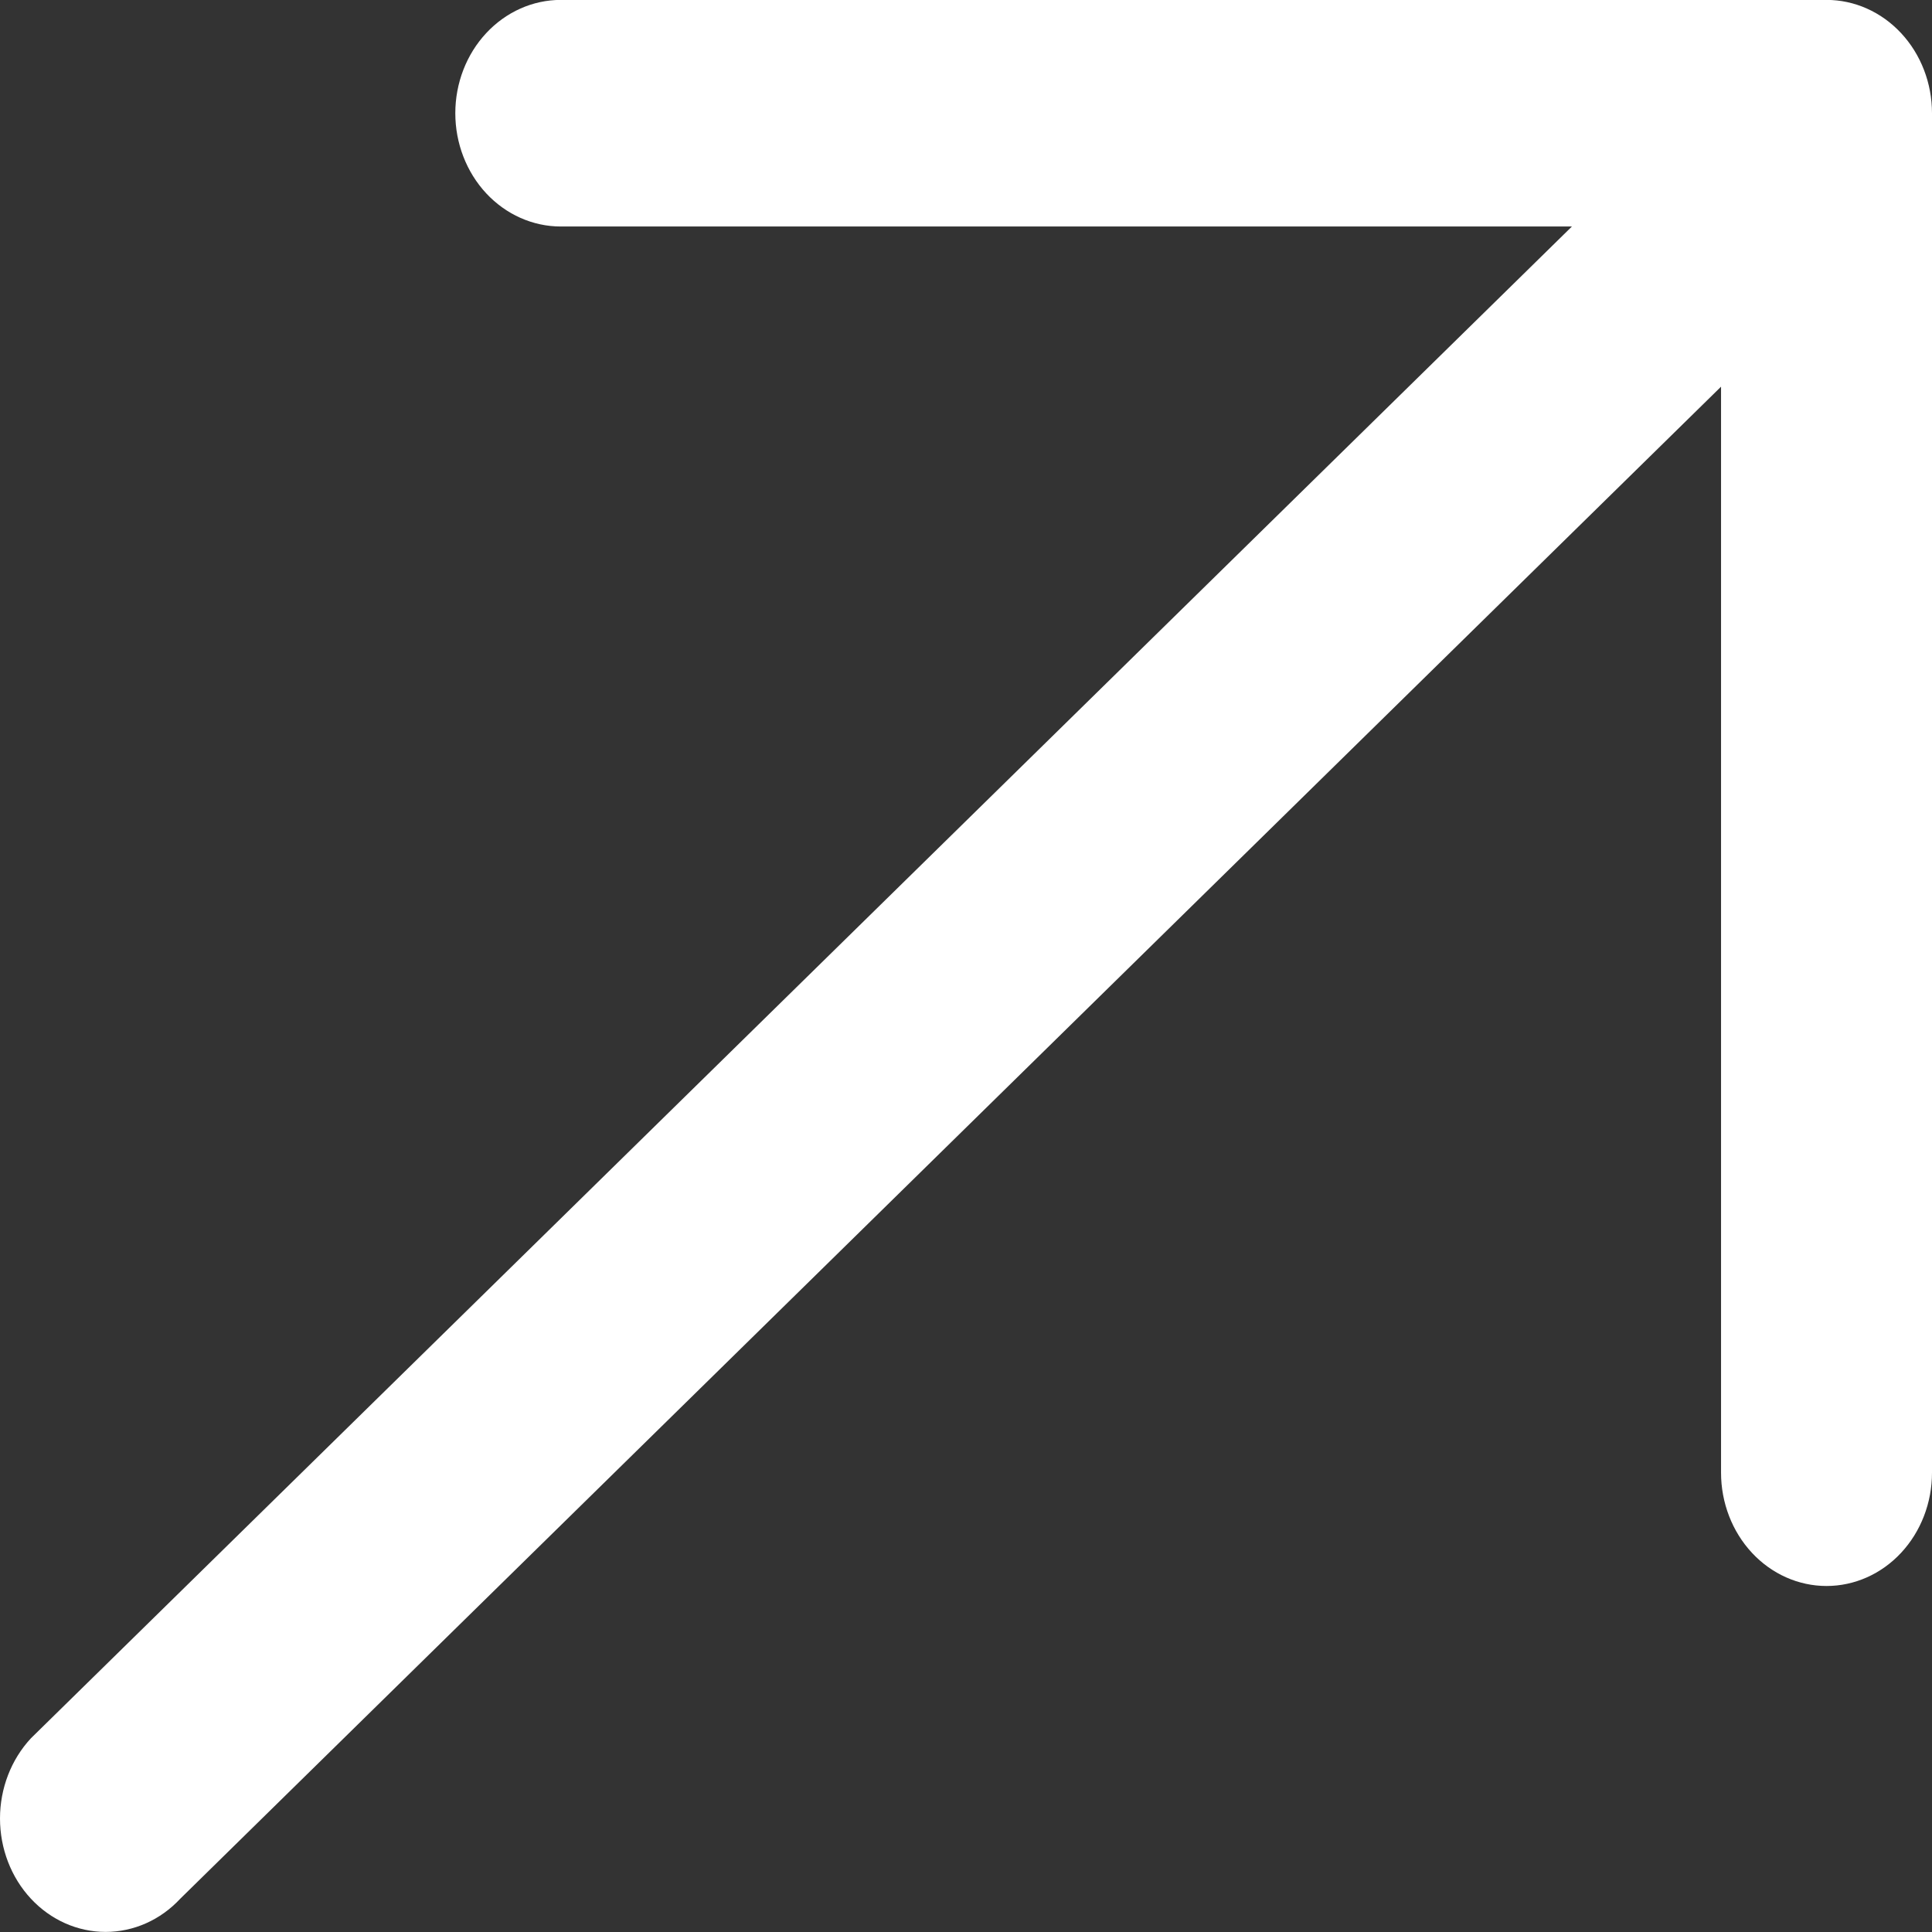 <?xml version="1.0" encoding="UTF-8"?> <svg xmlns="http://www.w3.org/2000/svg" width="42" height="42" viewBox="0 0 42 42" fill="none"><rect x="0" y="0" width="42" height="42" fill="#333333" stroke="none"/> <path fill-rule="evenodd" clip-rule="evenodd" d="M42 2.461C42 1.808 41.758 1.181 41.328 0.72C40.898 0.258 40.315 -0.002 39.707 -0.002L12.191 -0.002C11.583 -0.002 11 0.258 10.57 0.72C10.14 1.181 9.898 1.808 9.898 2.461C9.898 3.114 10.14 3.741 10.57 4.203C11 4.664 11.583 4.924 12.191 4.924L34.172 4.924L0.672 37.789C0.242 38.251 -0 38.879 -0 39.532C-0 40.187 0.242 40.814 0.672 41.276C1.103 41.739 1.687 41.998 2.296 41.998C2.905 41.998 3.489 41.739 3.919 41.276L37.414 8.406L37.414 32.015C37.414 32.669 37.656 33.295 38.086 33.757C38.516 34.219 39.099 34.478 39.707 34.478C40.315 34.478 40.898 34.219 41.328 33.757C41.758 33.295 42 32.669 42 32.015L42 2.461Z" fill="white"></path> </svg> 